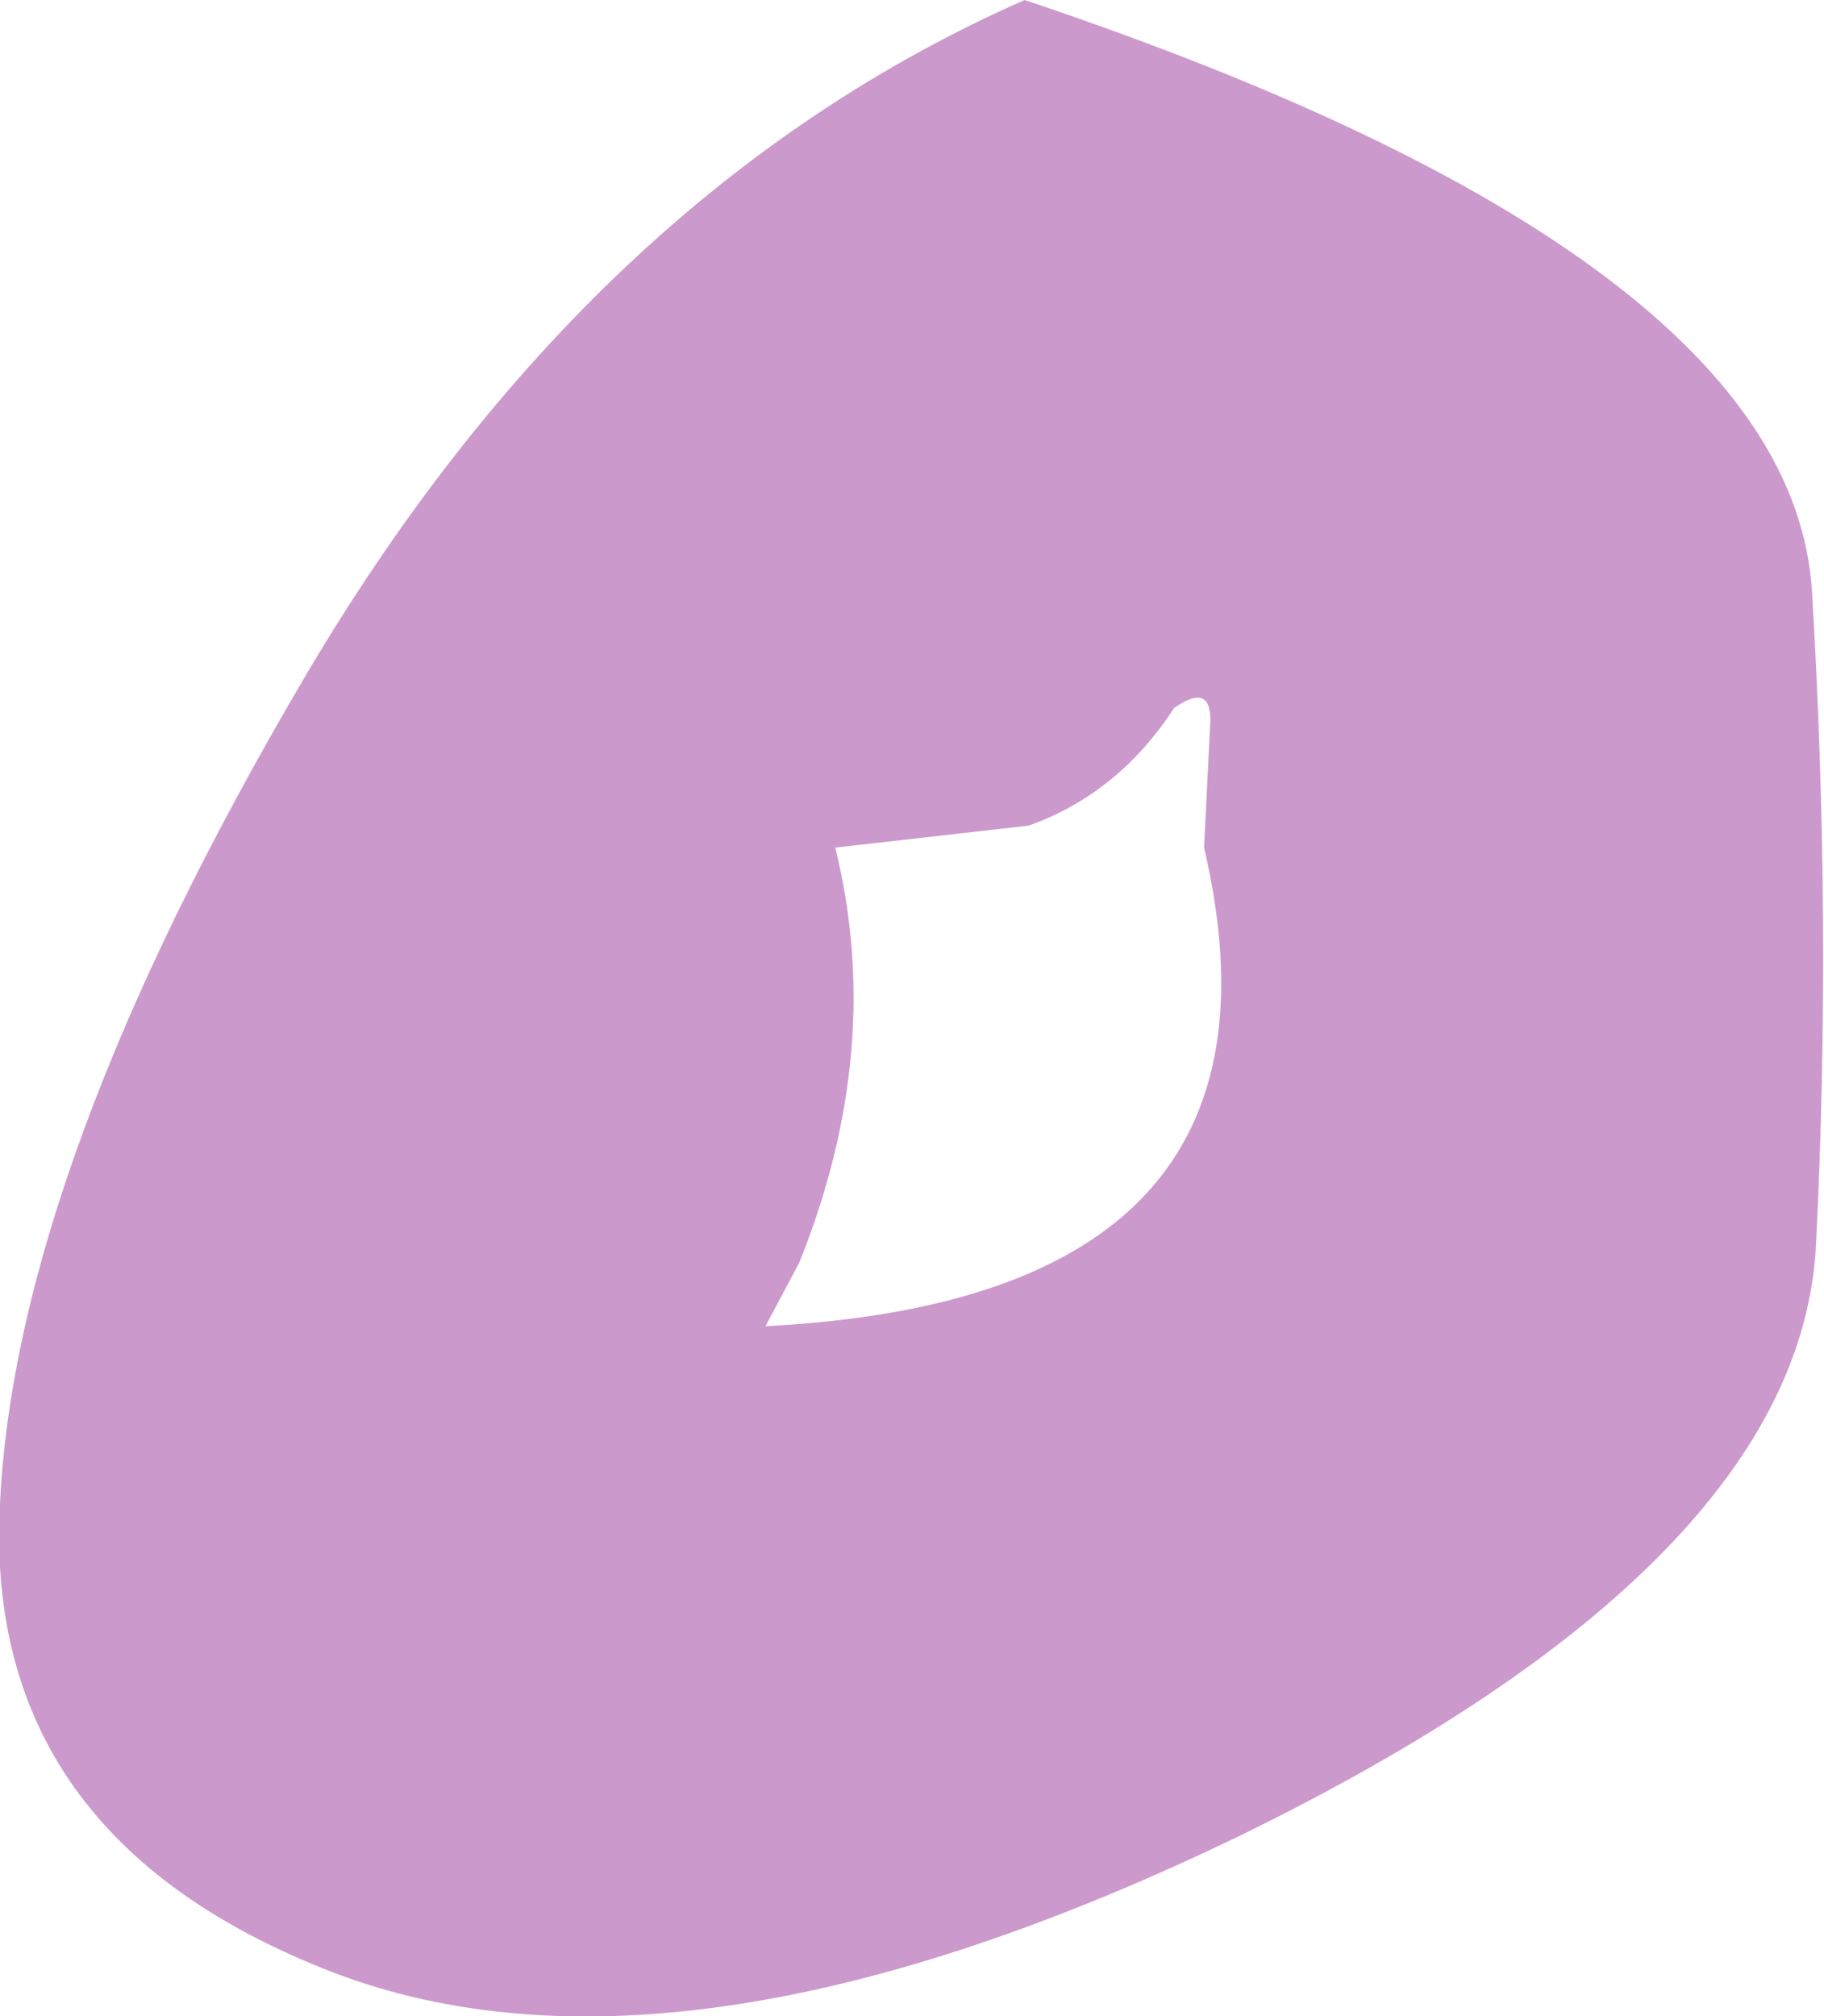 <?xml version="1.0" encoding="UTF-8" standalone="no"?>
<svg xmlns:xlink="http://www.w3.org/1999/xlink" height="50.55px" width="45.75px" xmlns="http://www.w3.org/2000/svg">
  <g transform="matrix(1.0, 0.0, 0.0, 1.0, 22.85, 25.3)">
    <path d="M2.85 -25.3 Q22.1 -18.85 22.6 -10.45 23.1 -2.1 22.7 5.9 22.3 13.85 8.3 20.7 -5.75 27.5 -14.5 24.15 -23.3 20.75 -22.85 12.4 -22.45 4.0 -15.25 -8.25 -8.05 -20.5 2.85 -25.3 M6.6 -7.55 Q5.2 -5.4 2.95 -4.6 L-1.9 -4.05 Q-0.65 1.0 -2.8 6.35 L-3.65 7.95 Q10.0 7.25 7.35 -4.05 L7.5 -7.05 Q7.6 -8.25 6.6 -7.55" fill="#cc99cc" fill-rule="evenodd" stroke="none"/>
  </g>
</svg>
